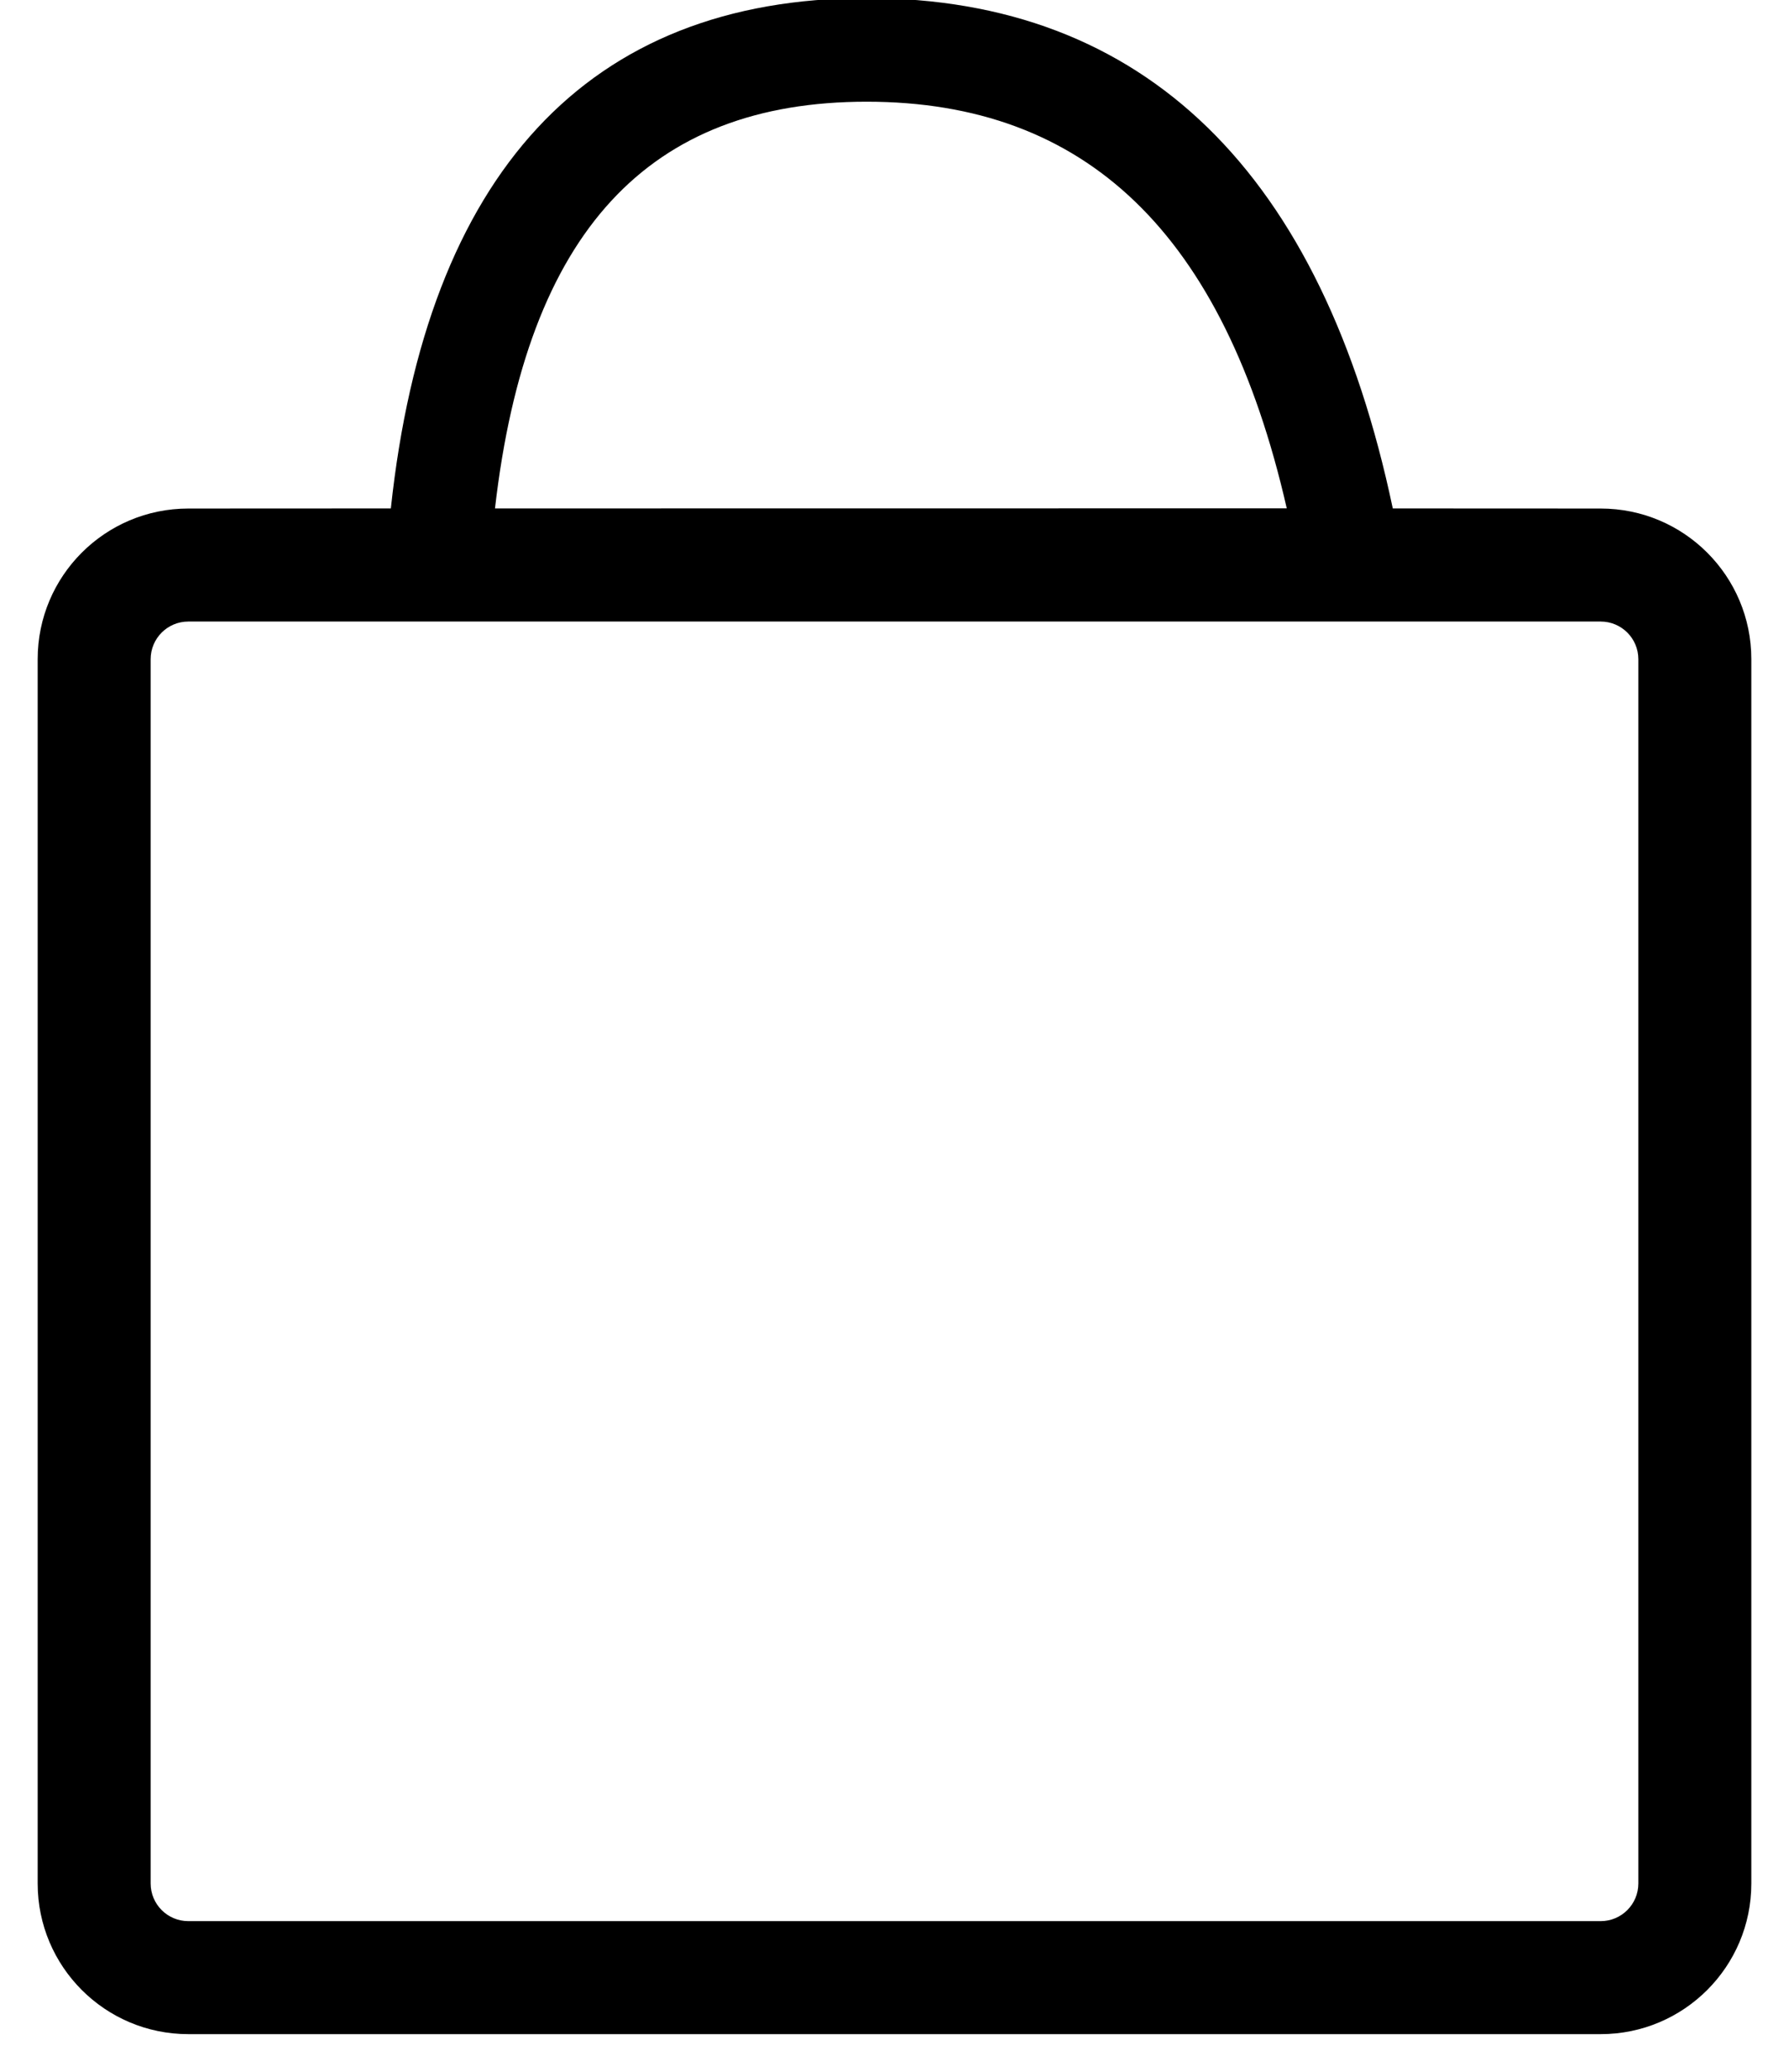 <?xml version="1.0" encoding="UTF-8"?>
<svg width="19px" height="22px" viewBox="0 0 19 22" version="1.1" xmlns="http://www.w3.org/2000/svg" xmlns:xlink="http://www.w3.org/1999/xlink">
    <!-- Generator: Sketch 64 (93537) - https://sketch.com -->
    <title>shopping-bag-icon</title>
    <desc>Created with Sketch.</desc>
    <g id="HP-/-Nav-/-Footer" stroke="none" stroke-width="1" fill="none" fill-rule="evenodd">
        <g id="shopping-bag-icon" transform="translate(0, -0.47)" fill="#000000" fill-rule="nonzero">
            <path d="M9.204,0.45 C12.162,0.45 14.043,2.311 14.792,5.869 L17,5.87 C17.884,5.87 18.6,6.586 18.6,7.47 L18.6,7.47 L18.6,20.47 C18.6,21.353 17.884,22.07 17,22.07 L17,22.07 L2,22.07 C1.116,22.07 0.4,21.353 0.4,20.47 L0.4,20.47 L0.4,7.47 C0.4,6.586 1.116,5.87 2,5.87 L2,5.87 L4.151,5.869 C4.53,2.324 6.236,0.45 9.204,0.45 Z M17,7.07 L2,7.07 C1.779,7.07 1.6,7.249 1.6,7.47 L1.6,7.47 L1.6,20.47 C1.6,20.691 1.779,20.87 2,20.87 L2,20.87 L17,20.87 C17.221,20.87 17.4,20.691 17.4,20.47 L17.4,20.47 L17.4,7.47 C17.4,7.249 17.221,7.07 17,7.07 L17,7.07 Z M9.204,1.55 C6.891,1.55 5.595,2.925 5.257,5.869 L13.666,5.868 C12.997,2.939 11.526,1.55 9.204,1.55 Z" id="Combined-Shape"></path>
        </g>
    </g>
</svg>